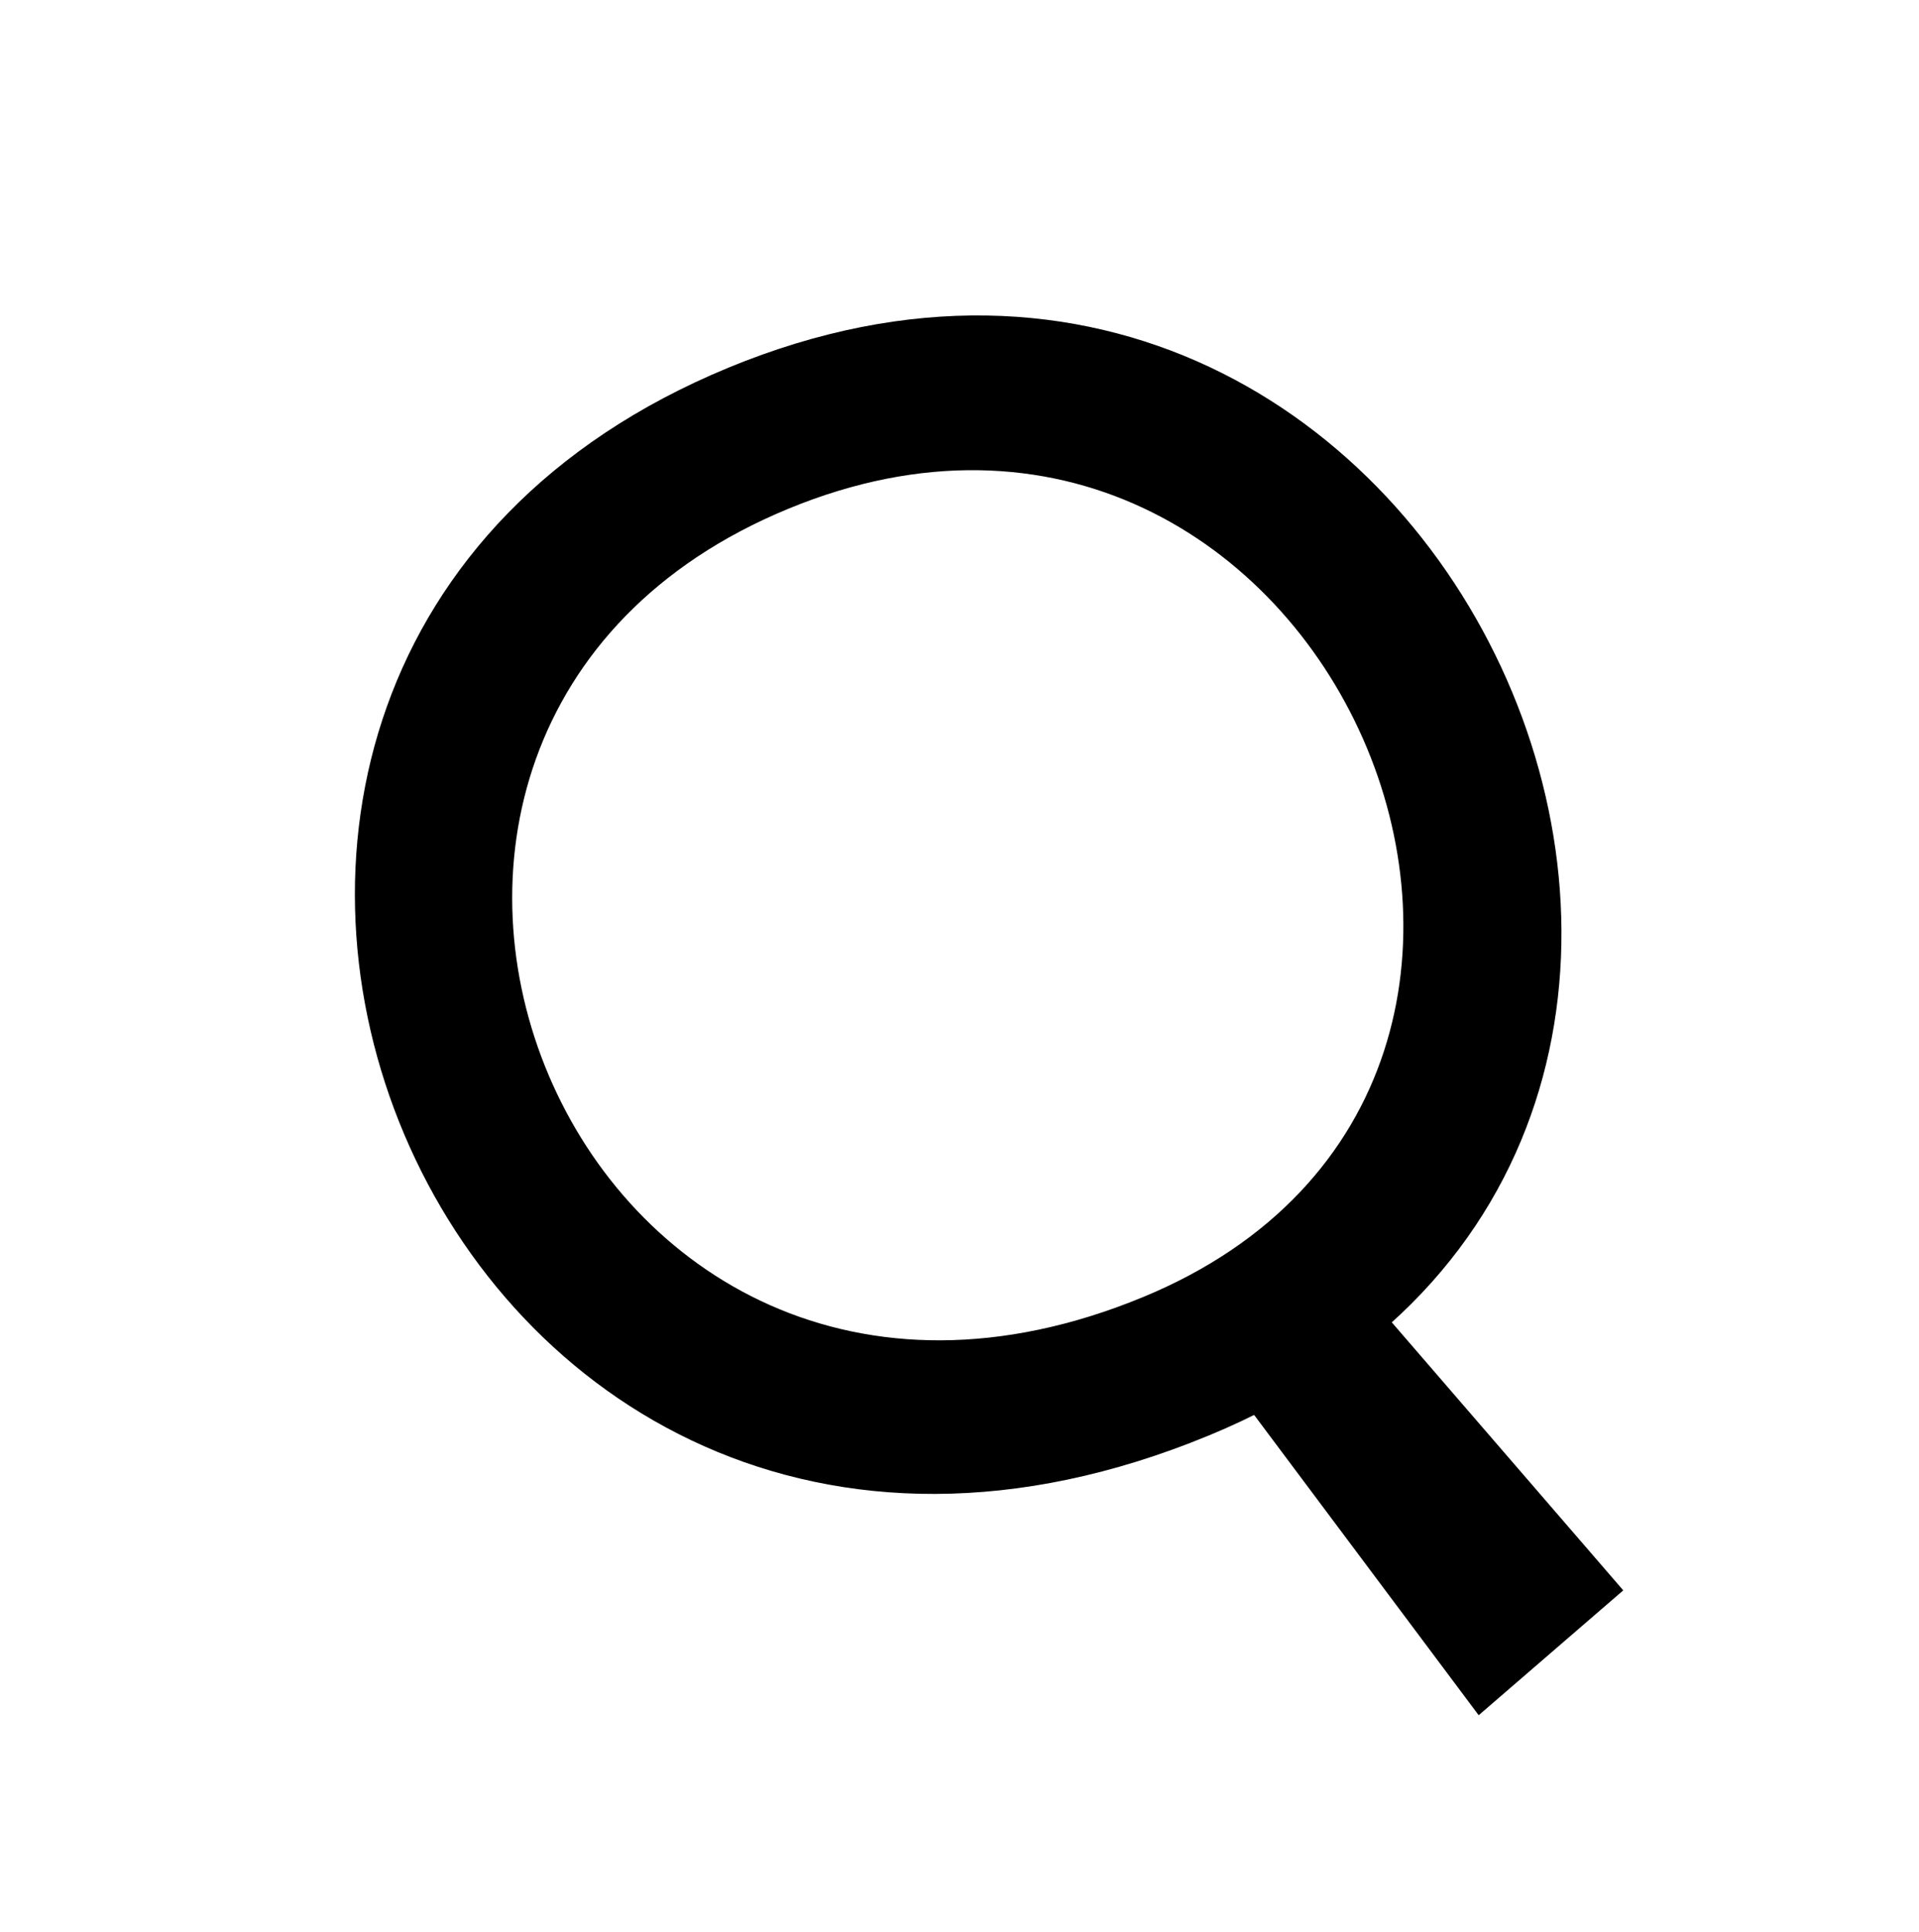 <?xml version="1.0" encoding="UTF-8"?> <svg xmlns="http://www.w3.org/2000/svg" width="146" height="147" viewBox="0 0 146 147" fill="none"><path fill-rule="evenodd" clip-rule="evenodd" d="M55.419 27.974C110.641 5.176 145.917 86.944 91.979 109.212C32.936 133.6 -0.033 50.872 55.419 27.974ZM59.962 38.714C19.018 55.626 43.319 116.702 86.96 98.687C126.794 82.233 100.762 21.859 59.962 38.714Z" fill="black"></path><path d="M94.71 106.71L112.5 130.5L123.5 121L104.5 99L94.71 106.71Z" fill="black"></path></svg> 